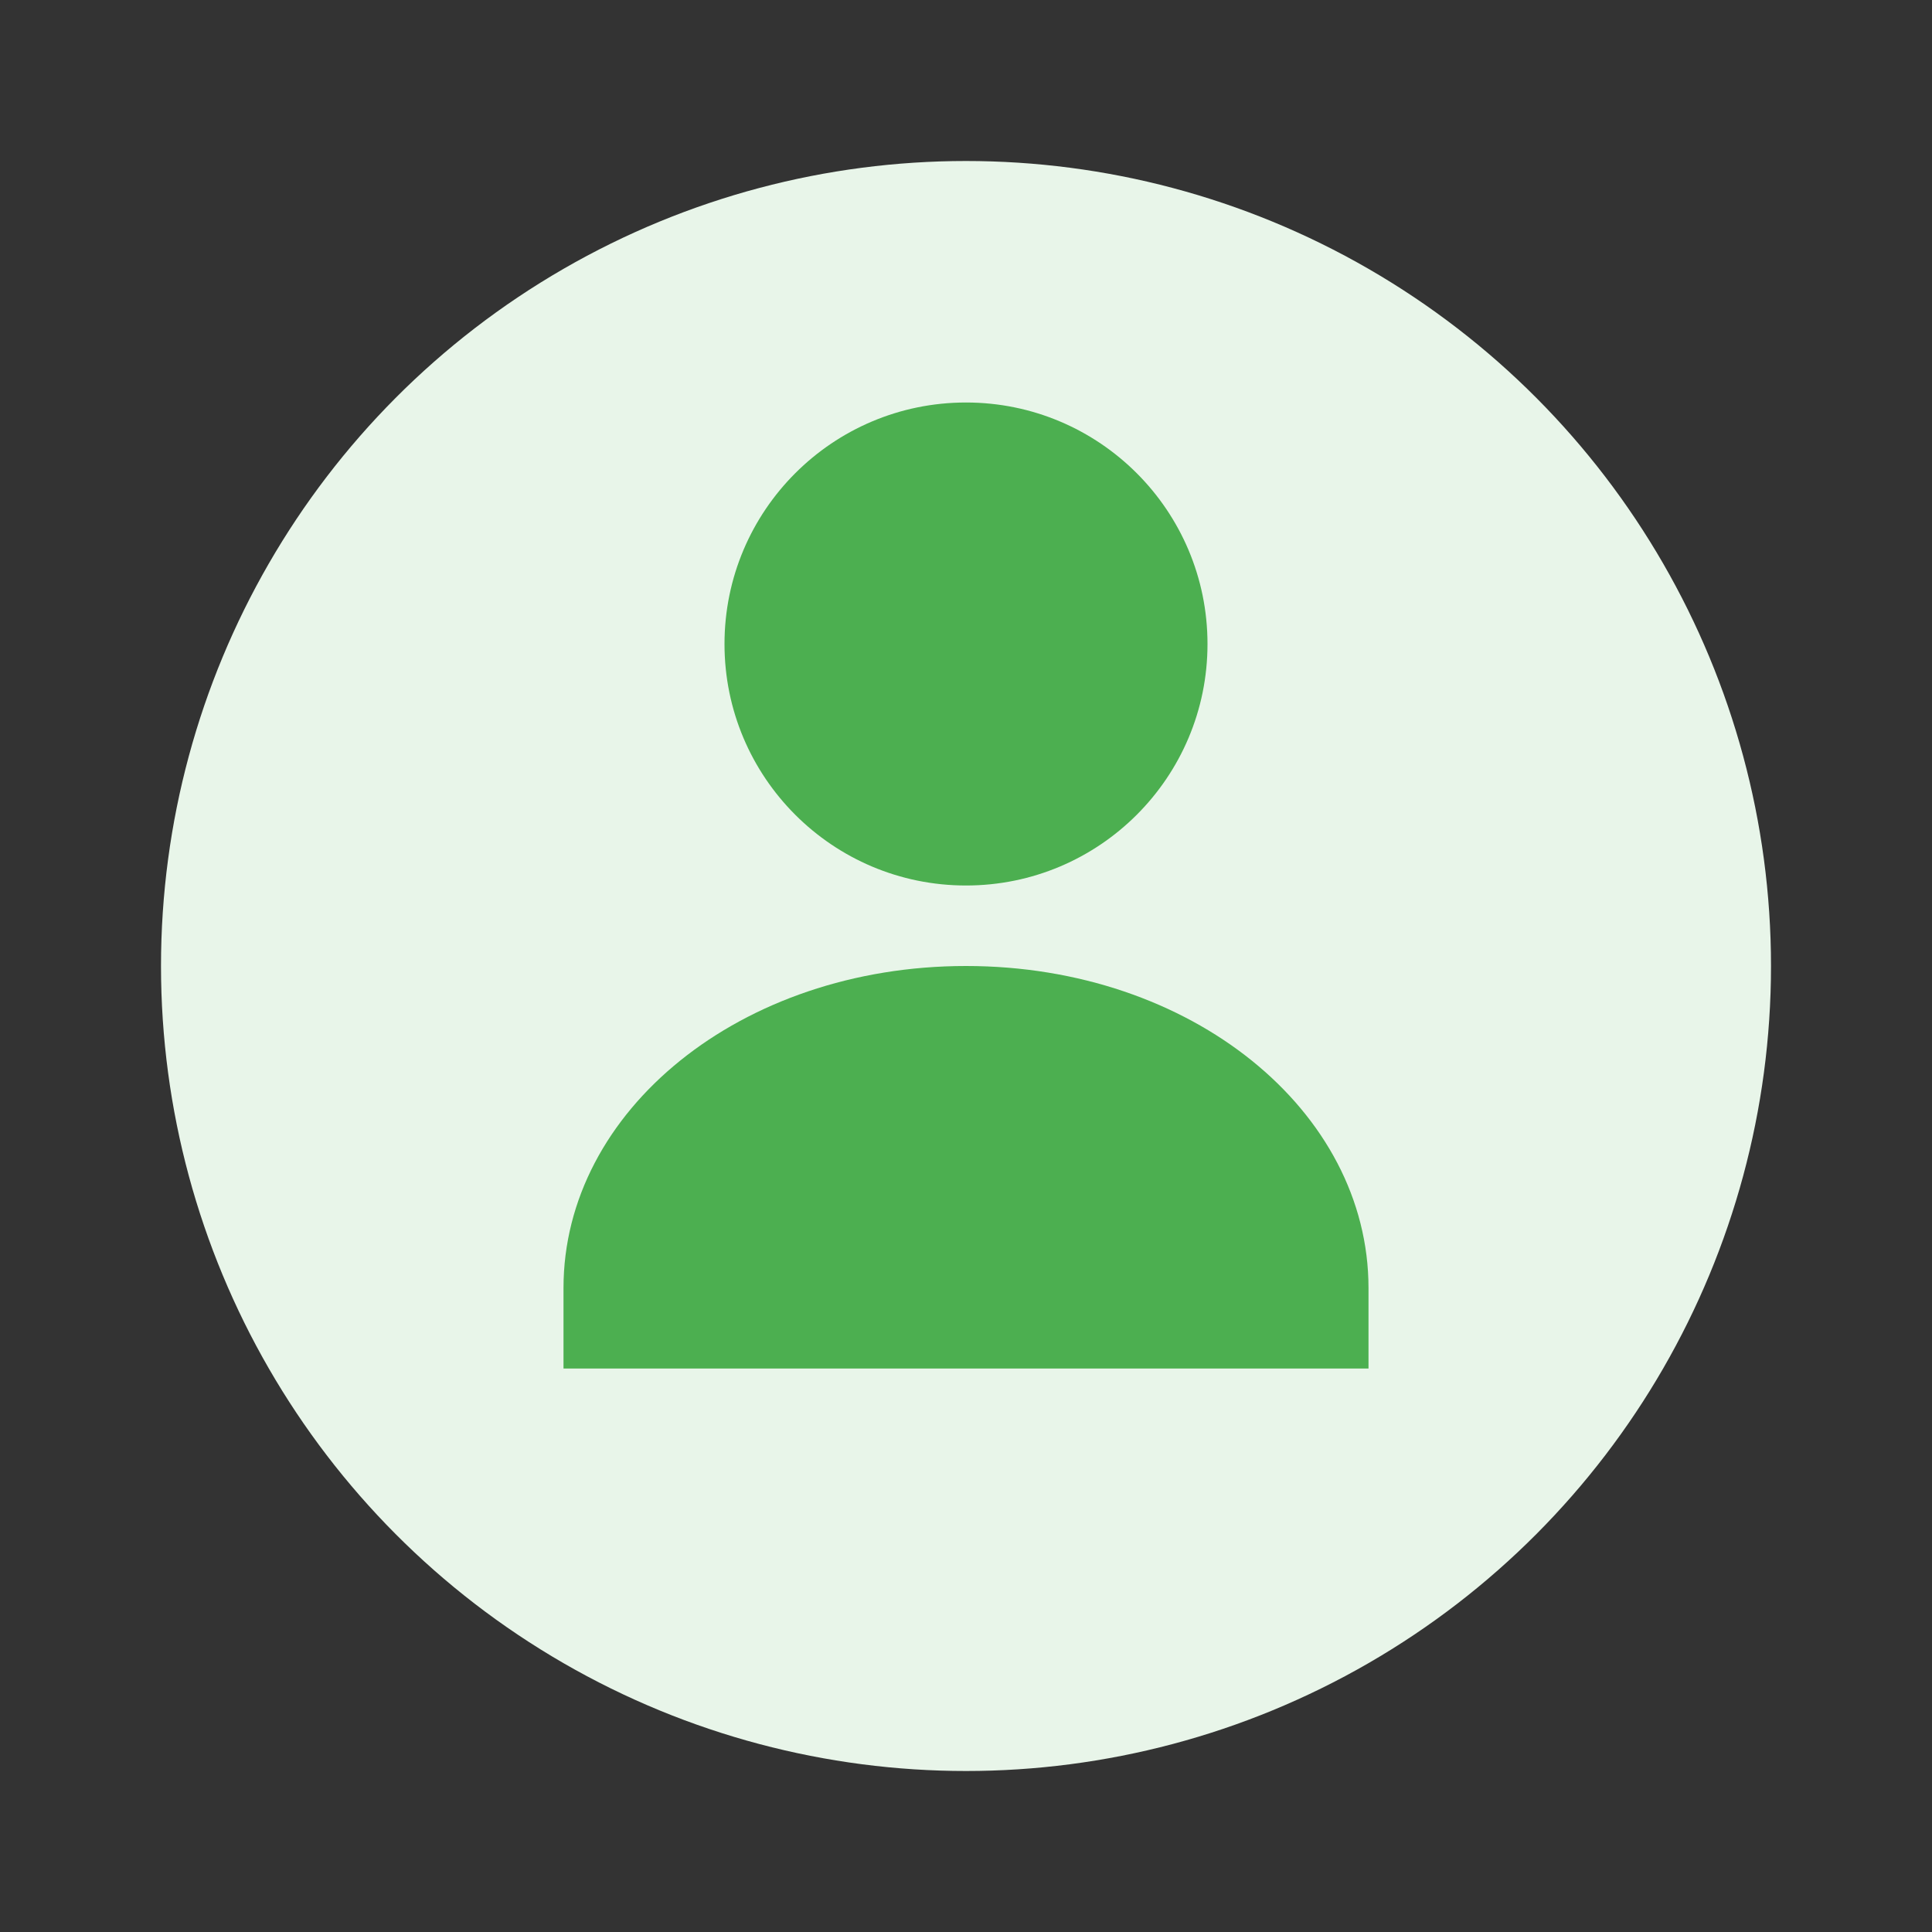 <?xml version="1.0" encoding="UTF-8"?>
<svg xmlns="http://www.w3.org/2000/svg" viewBox="0 0 24 24" width="24" height="24">
  <rect x="0" y="0" width="24" height="24" fill="#333333" stroke="none"/>
  <circle cx="12" cy="12" r="10" fill="#E8F5E9"/>
  <circle cx="12" cy="8" r="3" fill="#4CAF50"/>
  <path d="M12 12c-2.8 0-5 1.8-5 4v1h10v-1c0-2.2-2.2-4-5-4z" fill="#4CAF50"/>
</svg>